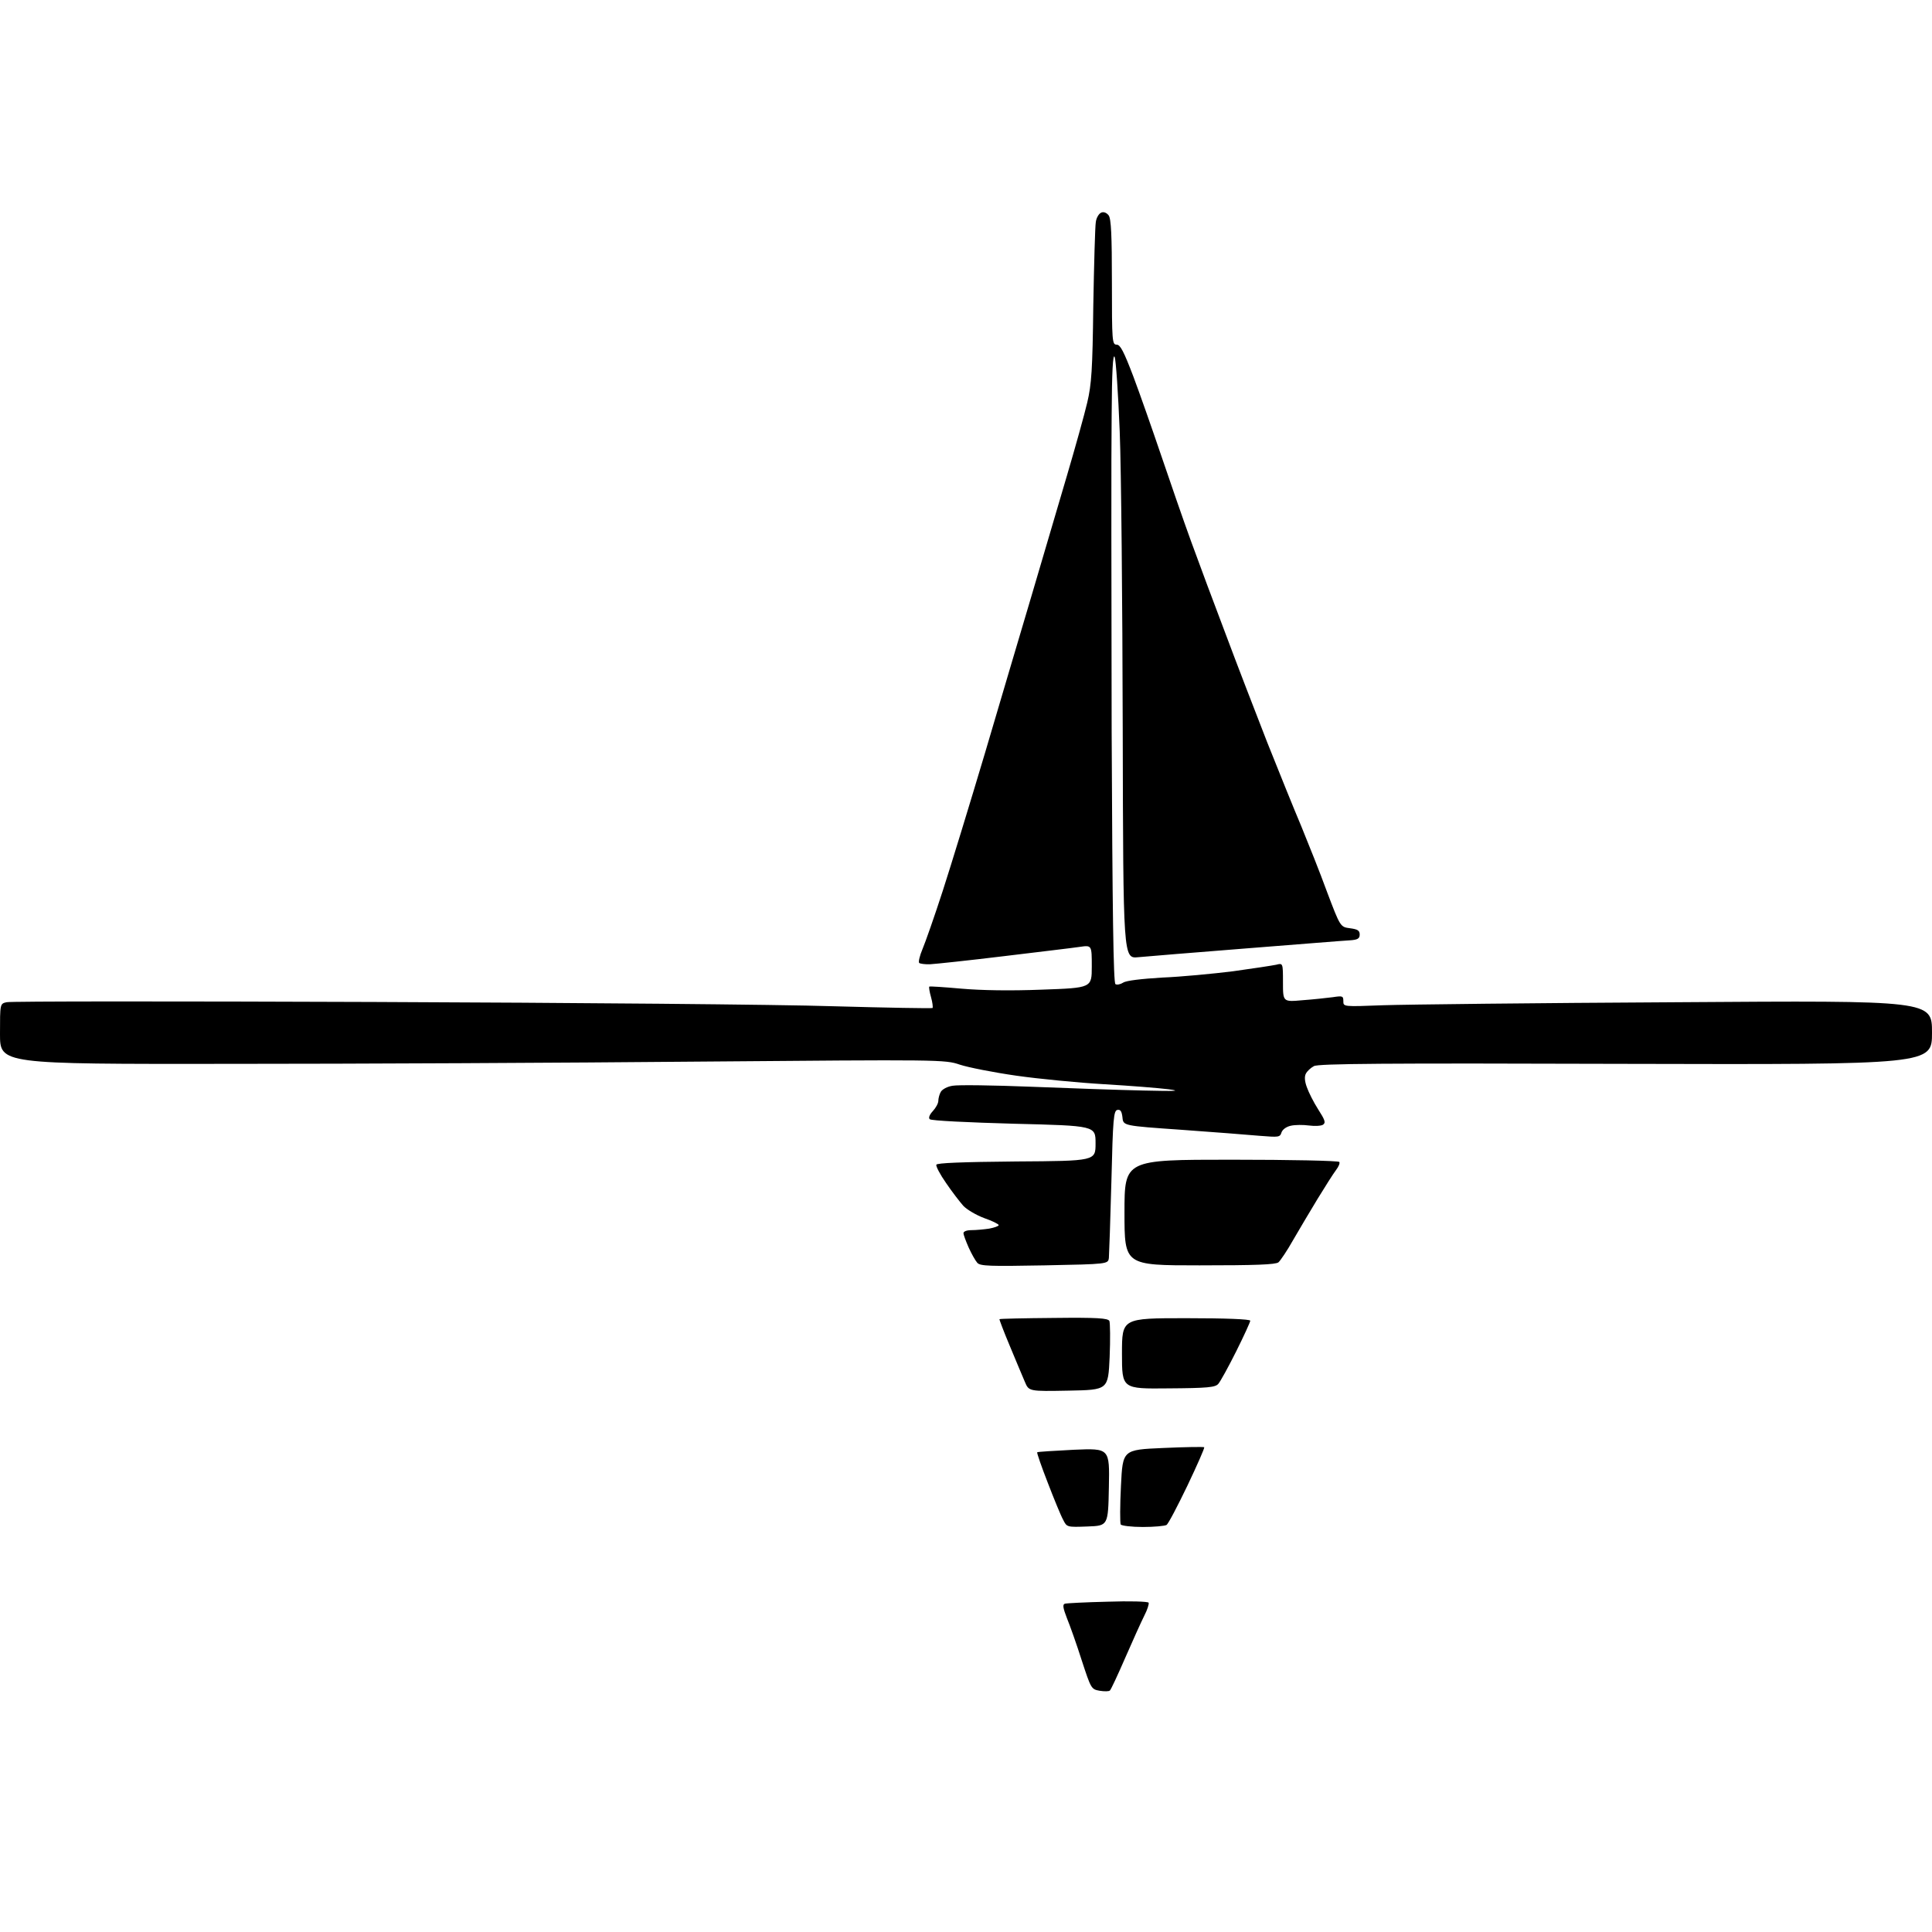 <?xml version="1.0" encoding="UTF-8" standalone="no"?>
<svg 
  version="1.1" 
  xmlns="http://www.w3.org/2000/svg" 
  xmlns:xlink="http://www.w3.org/1999/xlink" 
  xmlns:svg="http://www.w3.org/2000/svg"
  xmlns:rdf="http://www.w3.org/1999/02/22-rdf-syntax-ns#"
  xmlns:cc="http://creativecommons.org/ns#"
  xmlns:dc="http://purl.org/dc/elements/1.1/"
  viewBox="0 0 768 768"
  width="768"
  height="768"
>
<style>svg {background-color: white; }</style>"
<path stroke="none" fill="black" fill-rule="evenodd" d="M441.2,672.0C440.8,672.4 439.0,672.4 437.1,672.1C433.8,671.5 433.7,671.3 430.0,660.0C428.0,653.7 425.3,646.1 424.1,643.2C422.6,639.3 422.3,637.8 423.3,637.5C423.9,637.3 431.6,636.9 440.3,636.7C448.9,636.4 456.3,636.6 456.6,637.1C456.8,637.6 456.1,639.9 454.9,642.2C453.7,644.6 450.3,652.1 447.3,659.0C444.3,665.9 441.6,671.7 441.2,672.0zM432.3,606.8C424.1,607.1 424.1,607.1 422.6,604.1C421.7,602.5 419.0,595.9 416.5,589.4C414.0,583.0 412.1,577.5 412.3,577.3C412.5,577.1 419.1,576.7 426.9,576.3C441.1,575.7 441.1,575.7 440.8,591.1C440.5,606.5 440.5,606.5 432.3,606.8zM454.3,607.0C449.8,607.0 445.8,606.5 445.5,606.0C445.2,605.4 445.2,598.5 445.6,590.6C446.3,576.3 446.3,576.3 462.3,575.6C471.1,575.2 478.4,575.1 478.7,575.3C478.9,575.6 475.9,582.4 472.0,590.6C468.1,598.7 464.4,605.8 463.7,606.2C463.0,606.6 458.8,607.0 454.3,607.0zM424.8,552.8C409.0,553.1 409.0,553.1 407.4,549.3C406.5,547.2 403.8,540.8 401.4,535.0C399.0,529.3 397.2,524.5 397.3,524.4C397.4,524.2 407.1,524.0 418.9,523.9C436.3,523.7 440.4,524.0 441.0,525.1C441.3,525.9 441.4,532.4 441.1,539.5C440.5,552.5 440.5,552.5 424.8,552.8zM464.5,551.9C446.0,552.1 446.0,552.1 446.0,538.1C446.0,524.0 446.0,524.0 471.5,524.0C487.3,524.0 497.0,524.4 497.0,525.0C497.0,525.5 494.5,531.0 491.4,537.2C488.3,543.4 485.1,549.2 484.3,550.1C483.1,551.5 480.1,551.8 464.5,551.9zM415.2,503.0C393.4,503.4 389.7,503.3 388.5,502.0C387.7,501.1 386.2,498.4 385.1,496.0C384.0,493.5 383.0,490.9 383.0,490.2C383.0,489.5 384.3,489.0 386.2,489.0C388.0,489.0 391.2,488.7 393.2,488.4C395.3,488.0 397.0,487.4 397.0,487.0C397.0,486.6 394.4,485.3 391.2,484.2C388.0,483.0 384.3,480.8 382.9,479.3C381.5,477.7 378.4,473.7 376.1,470.3C373.7,466.9 372.0,463.6 372.2,463.0C372.4,462.3 382.2,461.9 404.0,461.7C435.5,461.5 435.5,461.5 435.5,454.5C435.5,447.5 435.5,447.5 403.0,446.7C385.1,446.2 370.1,445.5 369.6,444.9C369.0,444.4 369.5,443.1 370.8,441.7C372.0,440.4 373.0,438.6 373.0,437.6C373.0,436.7 373.4,435.0 374.0,434.0C374.6,433.0 376.6,431.9 378.7,431.6C380.8,431.2 394.9,431.4 410.0,432.0C425.1,432.6 445.1,433.3 454.5,433.5C467.4,433.8 469.8,433.7 464.5,433.0C460.6,432.5 449.2,431.6 439.0,431.0C428.8,430.4 413.1,428.9 404.0,427.6C394.9,426.3 384.8,424.3 381.5,423.2C375.6,421.2 373.9,421.2 278.5,422.0C225.2,422.5 140.7,422.9 90.8,422.9C0.0,423.0 0.0,423.0 0.0,411.0C0.0,399.0 0.0,399.0 2.6,398.4C4.0,398.0 69.8,398.0 148.8,398.3C227.8,398.6 310.0,399.3 331.3,400.0C352.7,400.6 370.4,400.9 370.7,400.7C370.9,400.4 370.7,398.5 370.1,396.4C369.5,394.3 369.2,392.4 369.4,392.2C369.6,392.0 375.3,392.4 382.1,393.0C390.1,393.7 401.6,393.9 414.2,393.4C434.0,392.7 434.0,392.7 434.0,384.2C434.0,375.7 434.0,375.7 429.2,376.4C426.6,376.8 413.0,378.4 399.0,380.1C385.0,381.8 371.8,383.2 369.8,383.3C367.8,383.4 365.8,383.1 365.4,382.8C365.0,382.4 365.6,379.9 366.7,377.3C367.8,374.7 371.5,364.2 374.8,354.0C378.1,343.8 385.6,319.3 391.5,299.5C397.3,279.7 405.7,251.6 410.0,237.0C414.3,222.4 420.6,201.1 424.0,189.5C427.4,178.0 431.1,164.7 432.2,160.0C433.9,152.8 434.3,146.9 434.6,121.5C434.9,105.0 435.3,90.1 435.6,88.3C435.8,86.6 436.8,84.9 437.8,84.5C438.8,84.1 439.9,84.6 440.7,85.6C441.7,86.9 442.0,93.6 442.0,112.2C442.0,135.8 442.1,137.0 443.9,137.0C445.3,137.0 446.7,139.6 450.5,149.6C453.1,156.5 458.0,170.5 461.5,180.8C465.0,191.1 470.3,206.5 473.4,215.0C476.5,223.5 482.7,240.2 487.2,252.0C491.6,263.8 499.1,283.2 503.7,295.0C508.4,306.8 514.5,321.9 517.3,328.5C520.0,335.1 524.7,346.8 527.5,354.5C532.8,368.5 532.8,368.5 536.7,369.0C539.7,369.4 540.5,369.9 540.5,371.5C540.5,373.1 539.7,373.6 536.5,373.8C534.3,373.9 515.9,375.4 495.5,377.0C475.1,378.6 455.8,380.2 452.5,380.5C446.5,381.1 446.5,381.1 446.3,289.8C446.2,239.6 445.7,186.3 445.1,171.4C444.5,156.4 443.6,143.2 443.1,141.9C442.4,140.3 442.0,147.8 441.9,165.0C441.7,179.0 441.8,235.5 441.9,290.5C442.2,362.3 442.6,390.7 443.4,391.2C444.0,391.6 445.4,391.3 446.5,390.6C447.7,389.8 453.7,389.1 462.0,388.6C469.4,388.3 482.1,387.1 490.1,386.1C498.1,385.0 505.9,383.8 507.3,383.5C510.0,382.8 510.0,382.8 510.0,390.5C510.0,398.3 510.0,398.3 517.8,397.6C522.0,397.3 527.4,396.7 529.8,396.4C533.7,395.8 534.0,395.9 534.0,398.0C534.0,400.2 534.0,400.2 549.8,399.6C558.4,399.3 611.1,398.7 666.8,398.4C768.0,397.7 768.0,397.7 768.0,410.5C768.0,423.2 768.0,423.2 646.2,422.9C549.9,422.6 524.0,422.8 522.3,423.8C521.0,424.5 519.6,425.8 519.1,426.8C518.5,427.9 518.6,429.8 519.5,432.2C520.2,434.2 522.2,438.2 524.0,441.0C526.7,445.2 527.1,446.3 525.9,447.1C525.1,447.6 522.6,447.7 520.3,447.4C518.1,447.1 514.8,447.1 513.1,447.5C511.3,447.9 509.8,449.0 509.4,450.2C508.8,452.1 508.3,452.1 500.7,451.5C496.2,451.1 482.1,450.0 469.5,449.1C446.5,447.5 446.5,447.5 446.2,444.2C445.9,441.7 445.4,441.0 444.2,441.2C442.7,441.5 442.4,444.4 441.8,469.5C441.4,484.9 440.9,498.6 440.8,500.0C440.5,502.5 440.5,502.5 415.2,503.0zM476.8,503.0C447.0,503.0 447.0,503.0 447.0,482.0C447.0,461.0 447.0,461.0 489.4,461.0C512.9,461.0 532.1,461.4 532.4,461.9C532.7,462.4 532.1,463.8 531.1,465.1C530.1,466.4 526.8,471.6 523.8,476.5C520.8,481.4 516.4,488.9 514.0,493.0C511.7,497.1 509.0,501.1 508.2,501.8C507.0,502.7 499.2,503.0 476.8,503.0z" />

</svg>